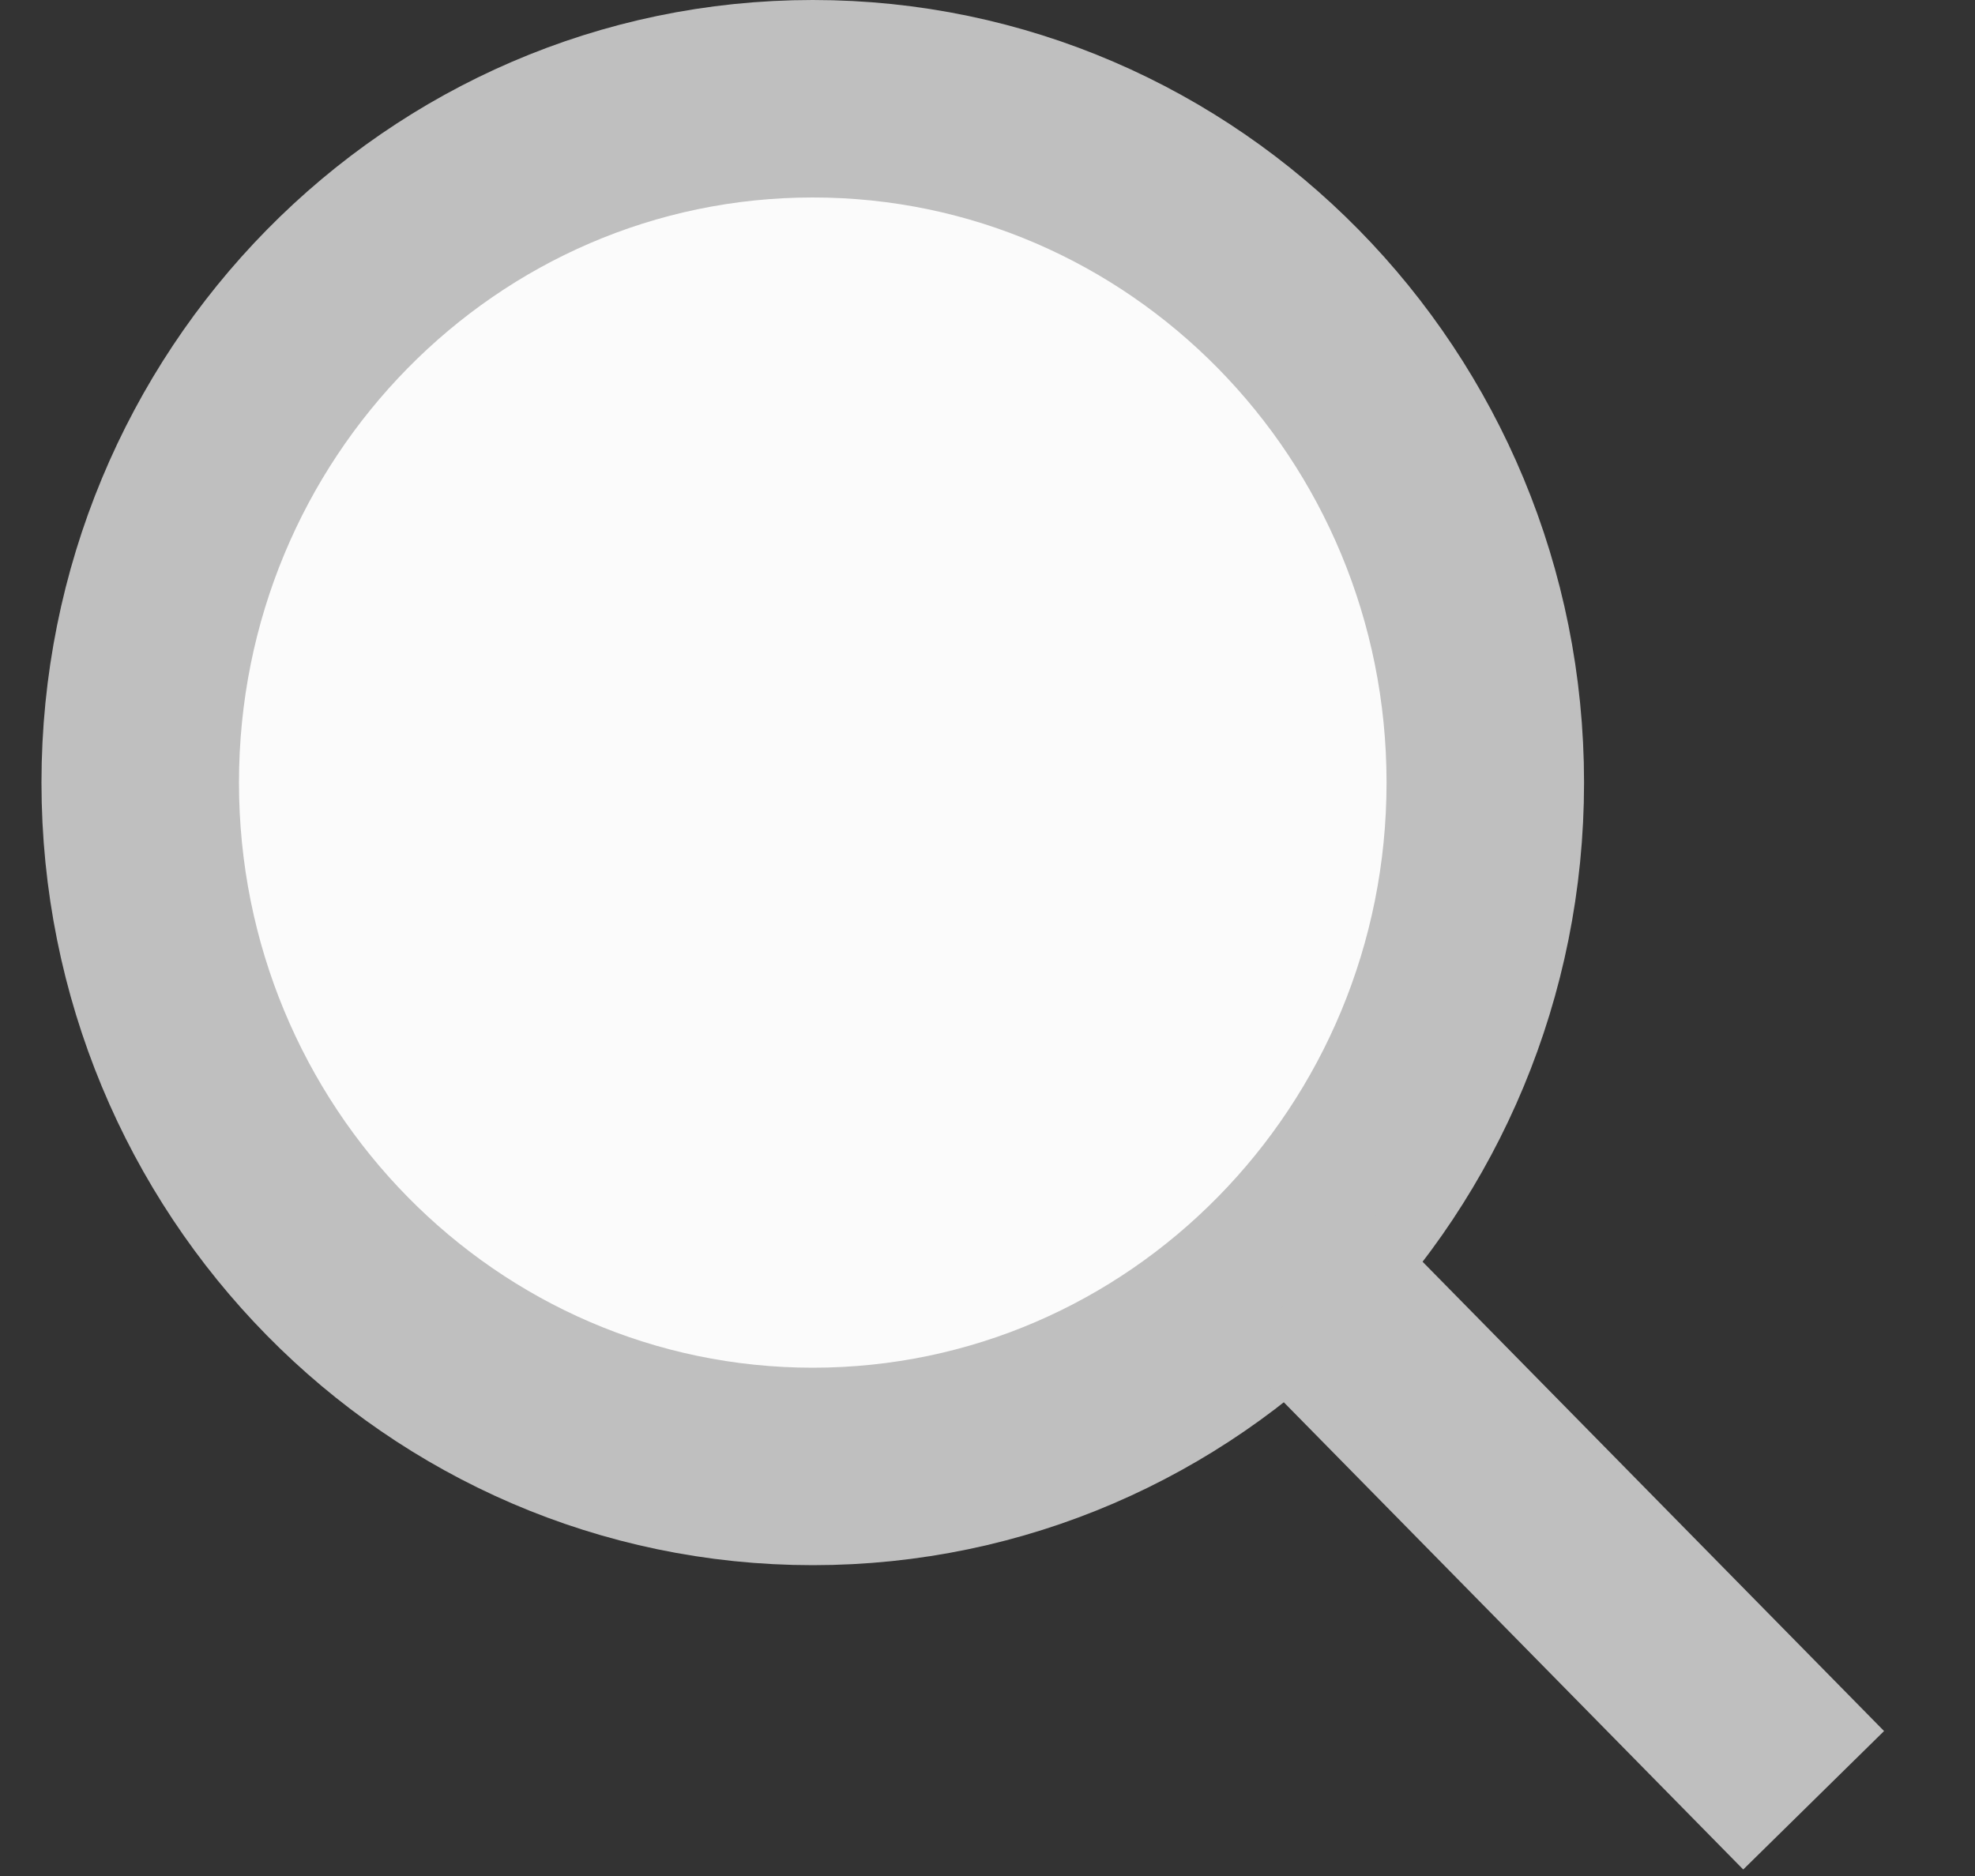 <svg width="20" height="19" viewBox="0 0 20 19" fill="none" xmlns="http://www.w3.org/2000/svg">
<rect x="0" y="0" width="20" height="19" fill="#333333" stroke="none"/>
<path d="M8.231 14.852C4.469 14.852 1.42 11.751 1.42 7.926C1.42 4.101 4.469 1 8.231 1C11.992 1 15.041 4.101 15.041 7.926C15.041 11.751 11.992 14.852 8.231 14.852Z" fill="#FBFBFB" stroke="#BFBFBF" stroke-width="2"/>
<path d="M13.221 13L18.366 18.233" stroke="#BFBFBF" stroke-width="2"/>
</svg>
